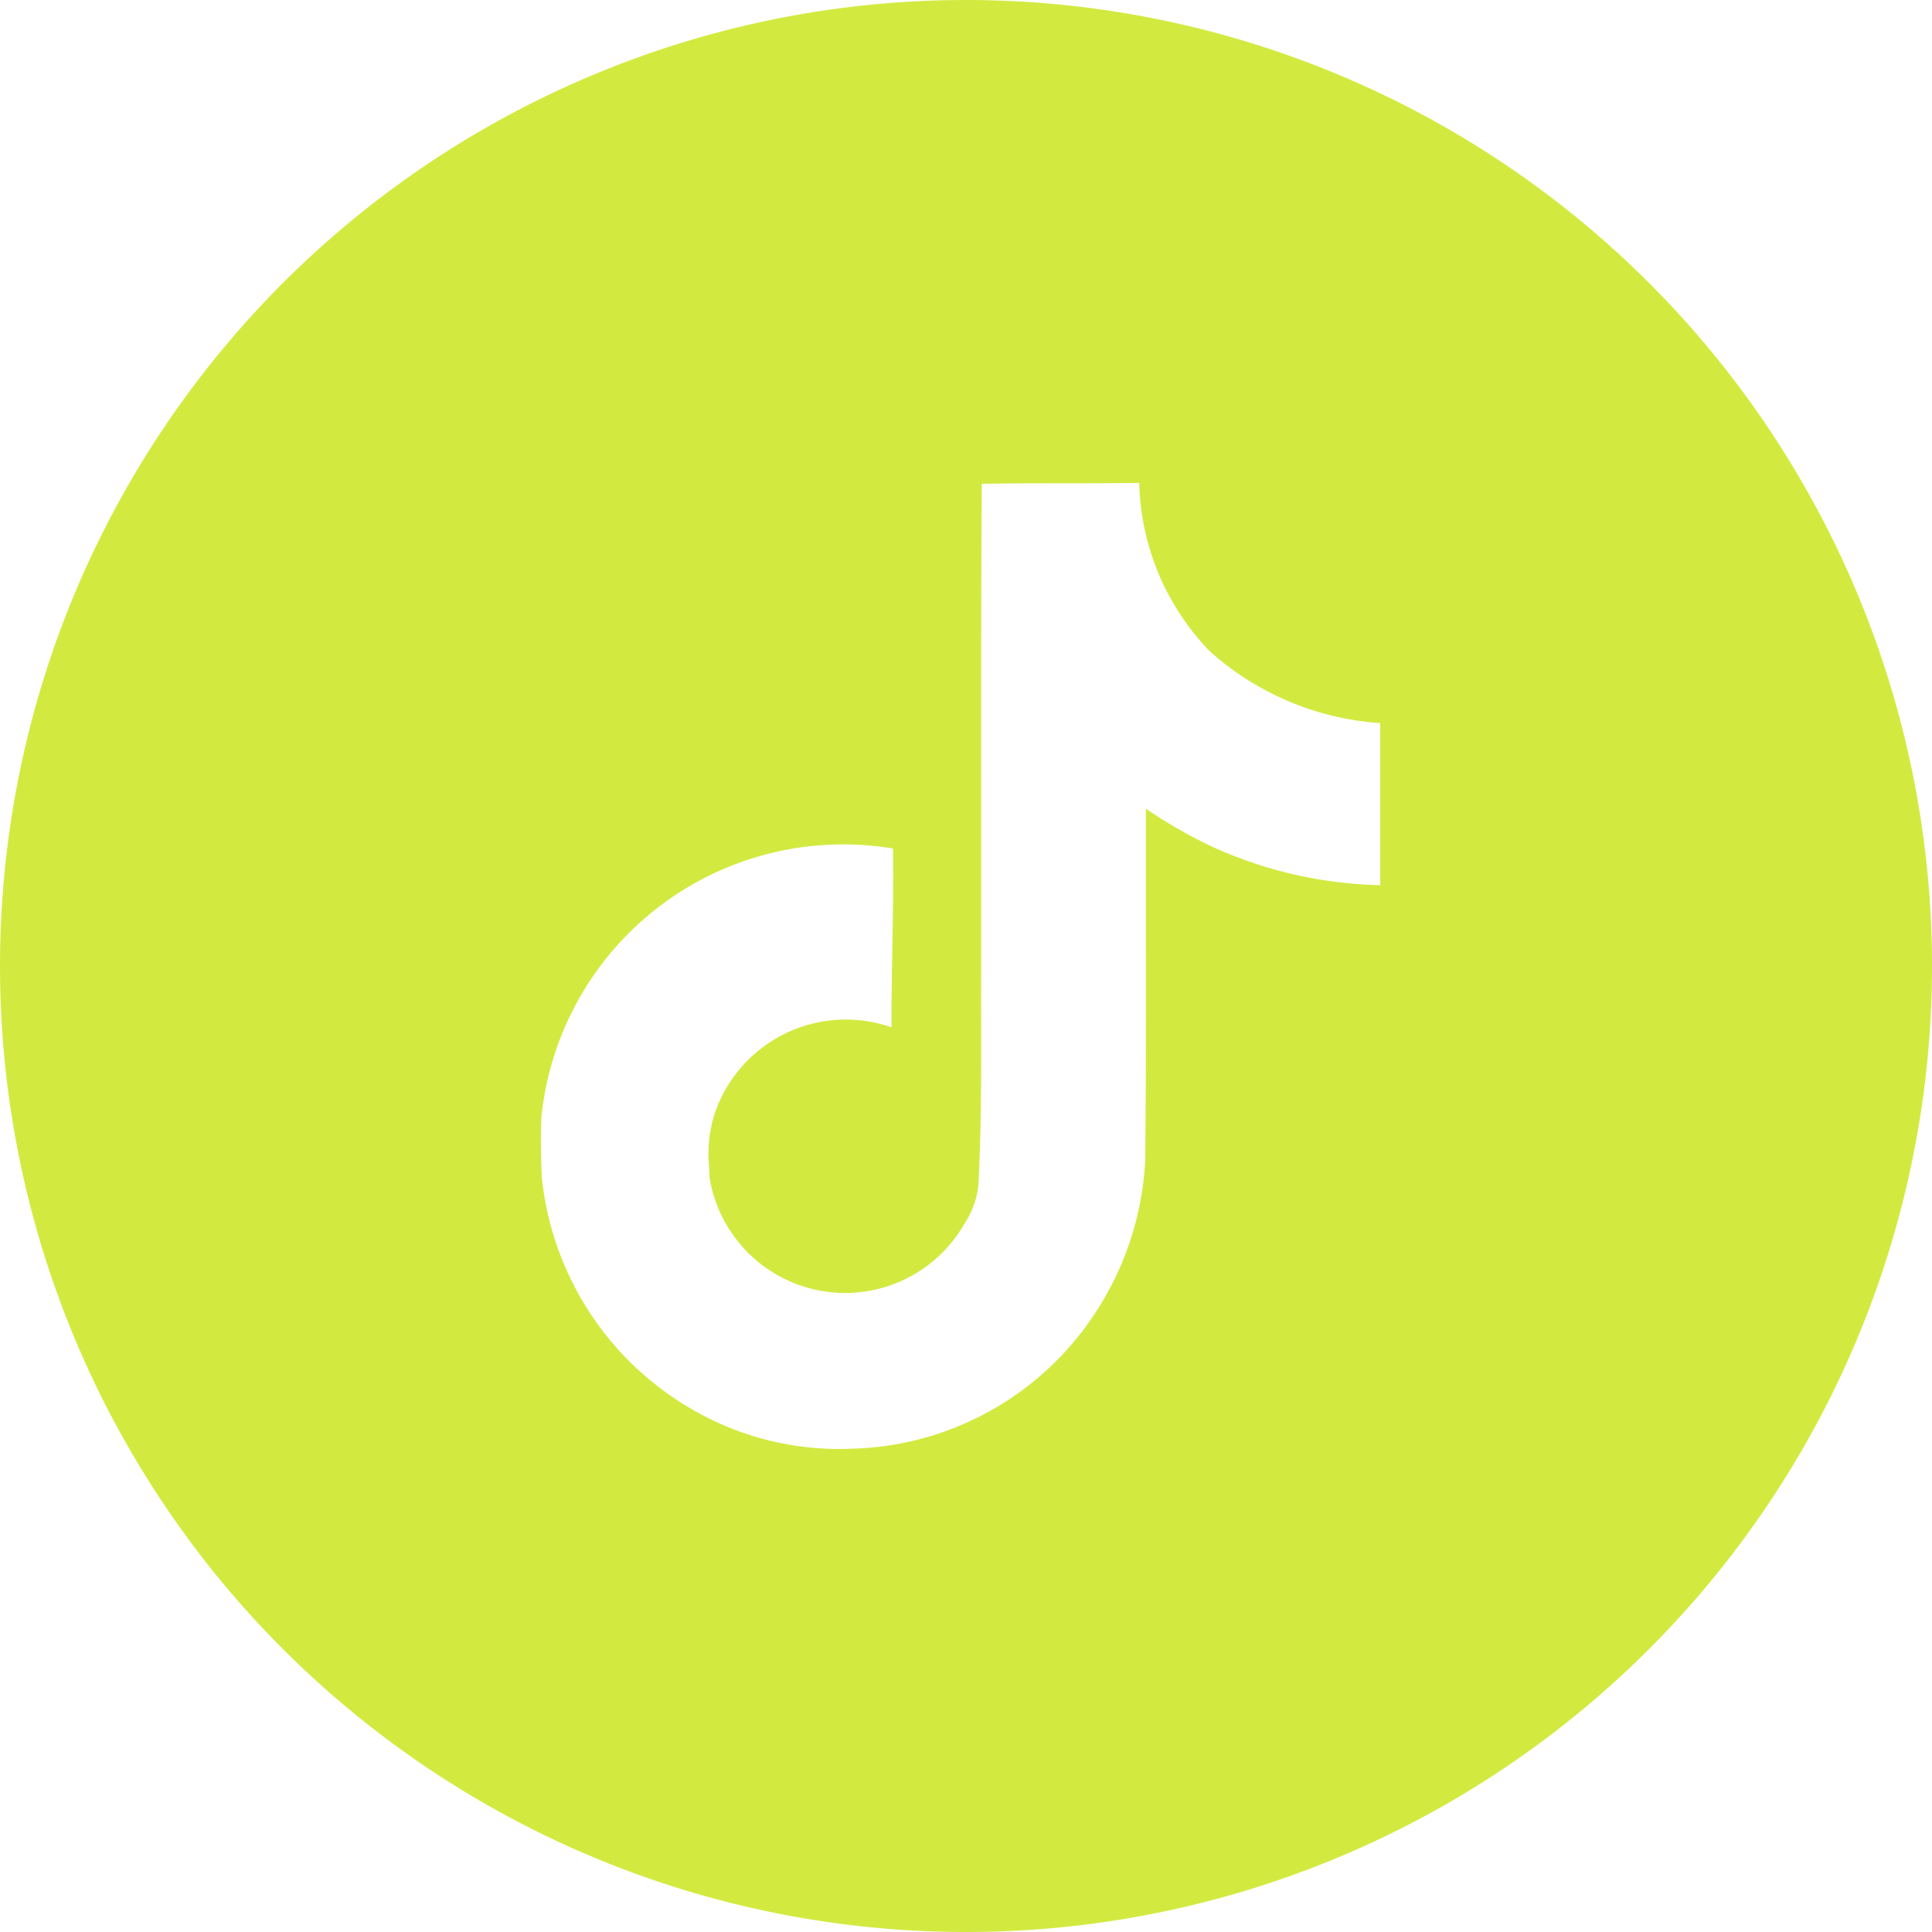 <?xml version="1.0" encoding="UTF-8"?> <svg xmlns="http://www.w3.org/2000/svg" width="100" height="100" viewBox="0 0 100 100"> <path id="tiltok" d="M50,100A50,50,0,1,0,0,50a50,50,0,0,0,50,50Zm5.495-74.986c-1.555,0-3.113,0-4.676.028h0c-.04,5.37-.038,10.742-.035,16.12v9.026q-.009,1.515,0,3.027c0,2.712.005,5.421-.144,8.138a4.516,4.516,0,0,1-.767,2.06l-.088.154a7.111,7.111,0,0,1-13.061-2.63c0-.167-.01-.336-.016-.5a6.8,6.8,0,0,1,.3-2.846,7.168,7.168,0,0,1,9.133-4.419c0-1.318.022-2.636.044-3.953.03-1.767.06-3.534.036-5.3a15.7,15.7,0,0,0-18.2,13.925q-.056,1.55.025,3.1a15.7,15.7,0,0,0,7.6,11.9,15.173,15.173,0,0,0,8.5,2.139A15.512,15.512,0,0,0,56.458,68.3a15.864,15.864,0,0,0,2.818-8.211c.042-4,.04-8.01.036-12.023V41.858A25.329,25.329,0,0,0,62.688,43.8a22.14,22.14,0,0,0,8.75,2.017v-8.39a14.7,14.7,0,0,1-8.83-3.726A12.977,12.977,0,0,1,58.965,25C57.809,25.01,56.653,25.012,55.495,25.014Z" fill="#d2ea40" fill-rule="evenodd"></path> </svg> 